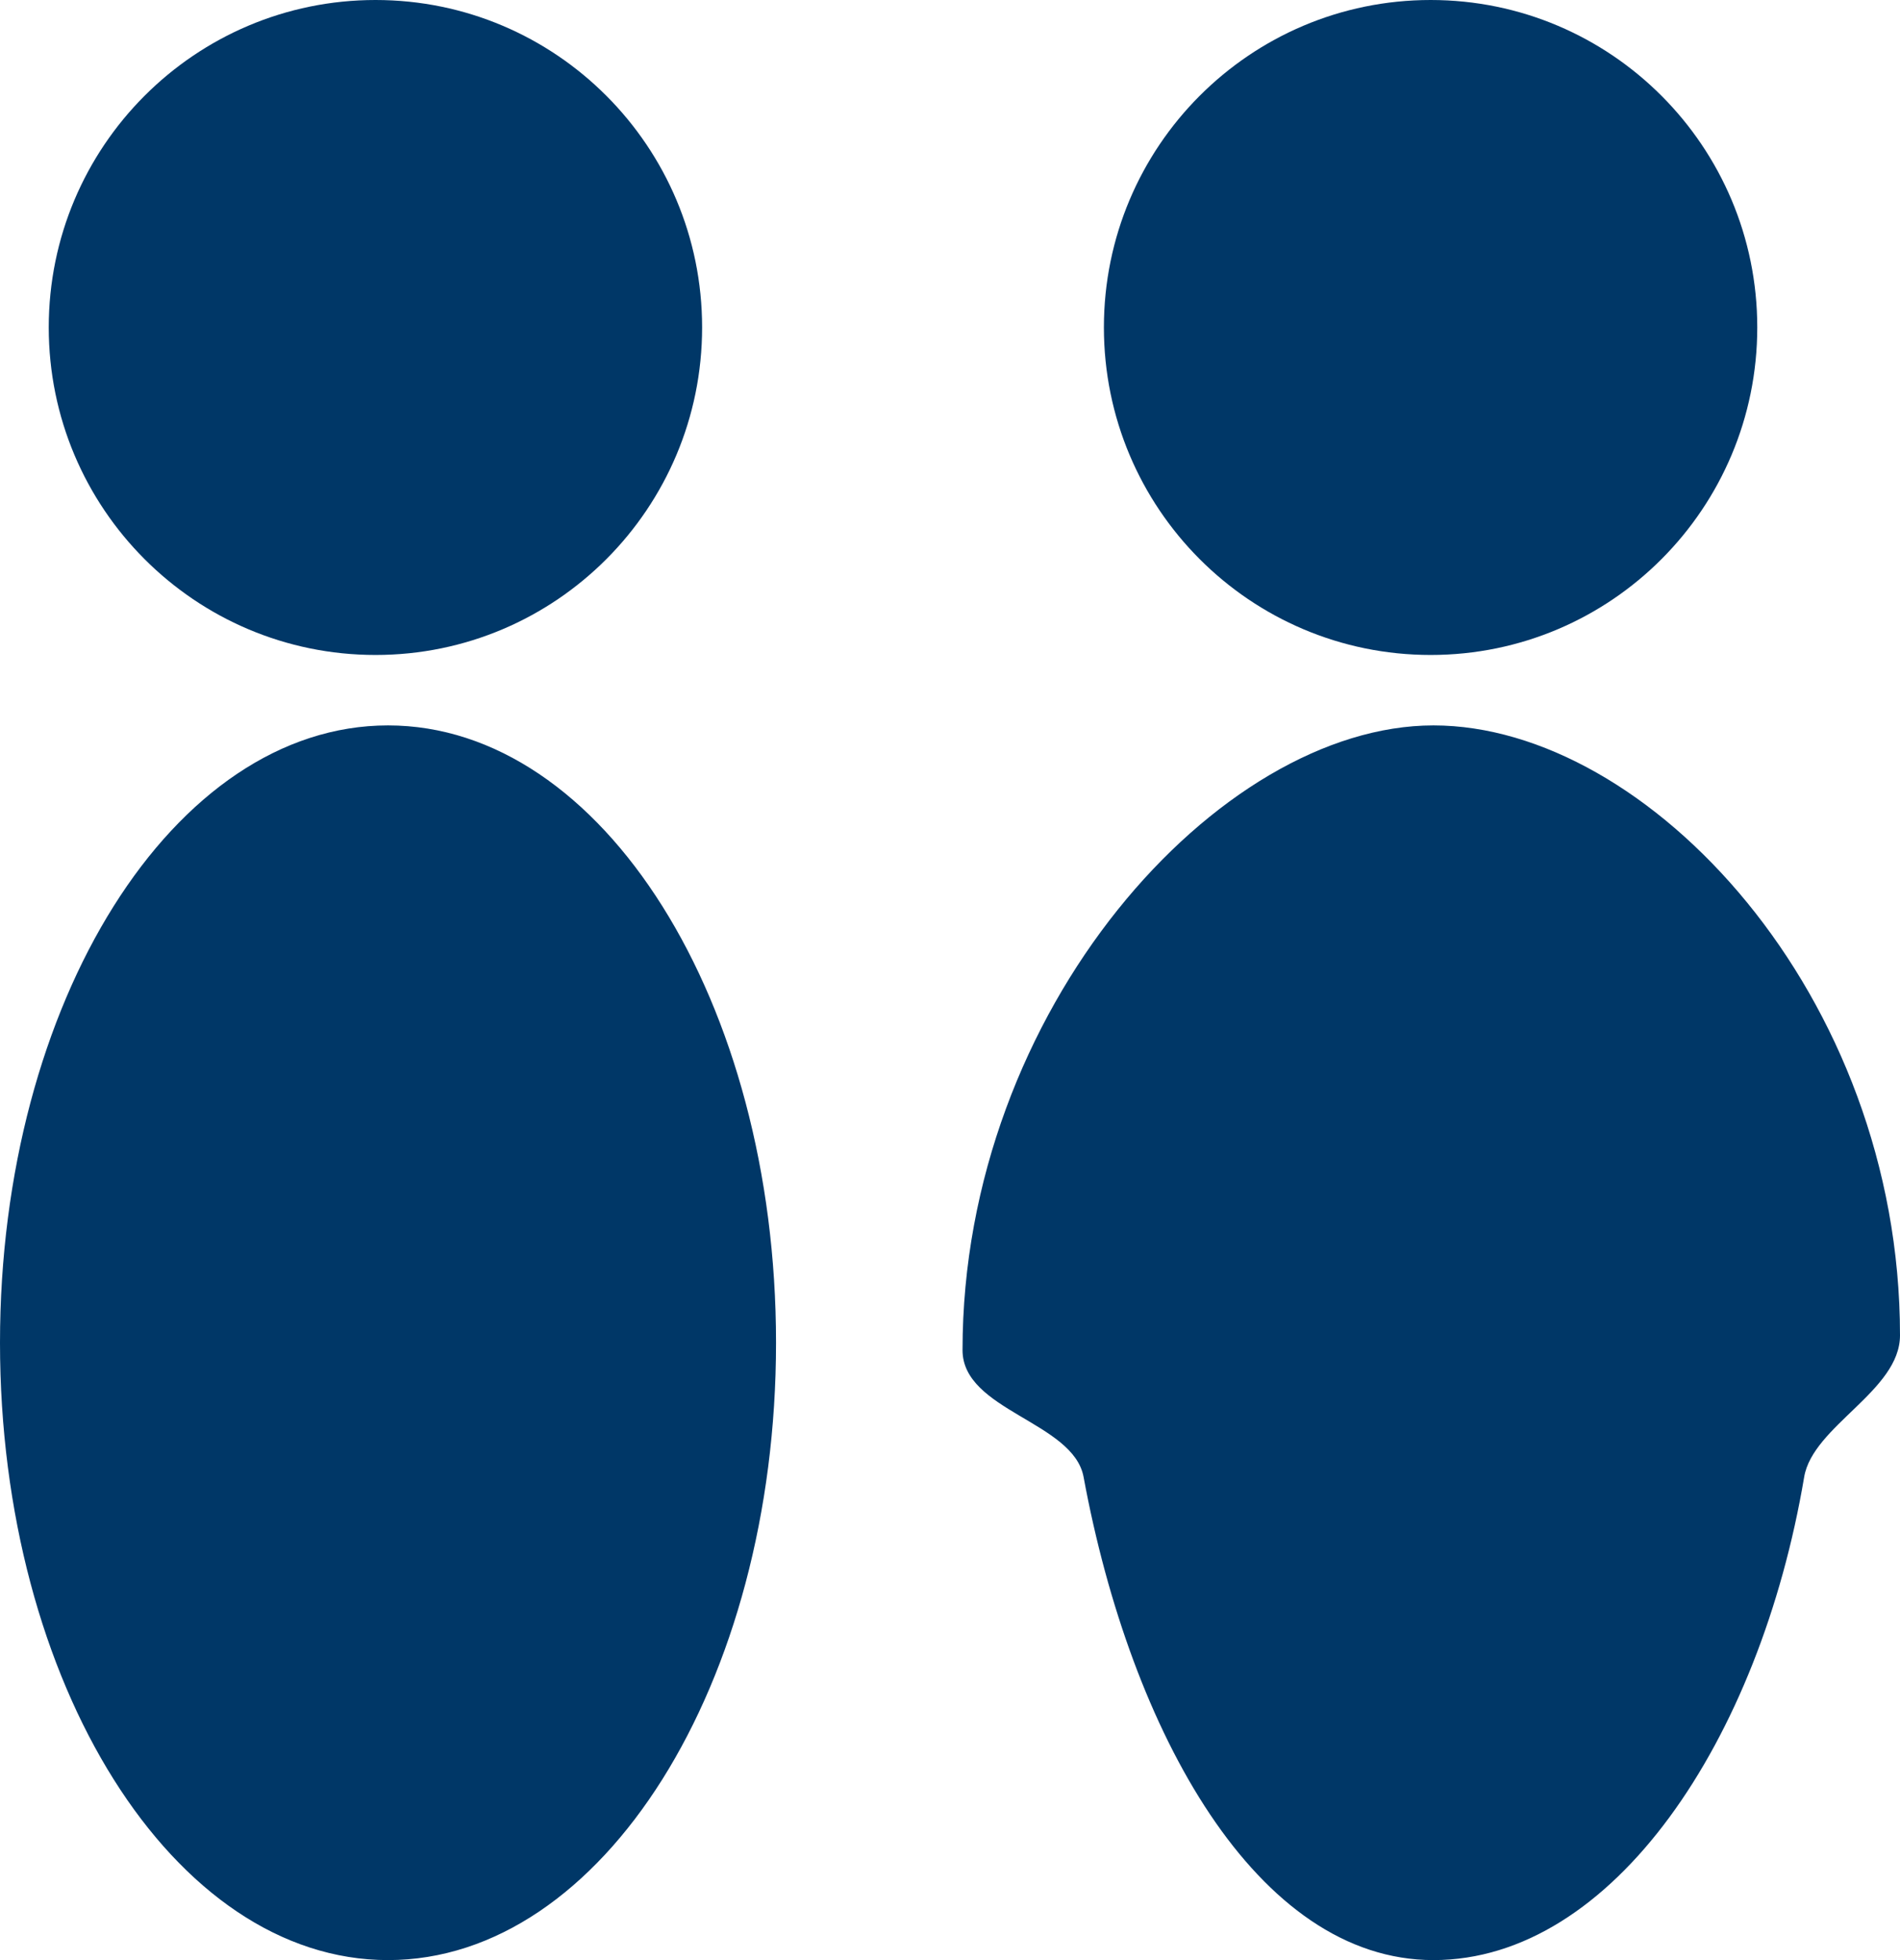 <?xml version="1.0" encoding="UTF-8"?>
<svg width="32px" height="33px" viewBox="0 0 32 33" version="1.1" xmlns="http://www.w3.org/2000/svg" xmlns:xlink="http://www.w3.org/1999/xlink">
    <!-- Generator: sketchtool 53.2 (72643) - https://sketchapp.com -->
    <title>9BA77C04-4AAC-4DFB-A893-50E11495EF80</title>
    <desc>Created with sketchtool.</desc>
    <g id="Design" stroke="none" stroke-width="1" fill="none" fill-rule="evenodd">
        <g id="Mirus-Product-Page---Case-Concept-022019" transform="translate(-1030, -1528)" fill="#003767">
            <g id="Achieve..." transform="translate(199, 1337)">
                <g id="Group-6" transform="translate(812, 172)">
                    <path d="M30.825,24.512 C30.825,27.558 28.363,30.027 25.325,30.027 C22.285,30.027 19.821,27.558 19.821,24.512 C19.821,21.468 22.285,19 25.325,19 C28.363,19 30.825,21.468 30.825,24.512 Z M48.596,24.512 C48.596,27.558 46.134,30.027 43.095,30.027 C40.055,30.027 37.592,27.558 37.592,24.512 C37.592,21.468 40.055,19 43.095,19 C46.134,19 48.596,21.468 48.596,24.512 Z M32.07,41.606 C32.07,47.347 29.144,52 25.535,52 C21.925,52 19,47.347 19,41.606 C19,35.866 21.925,31.213 25.535,31.213 C29.144,31.213 32.07,35.866 32.07,41.606 Z M51,41.482 C51,42.416 49.531,43.006 49.386,43.867 C48.638,48.298 46.164,52 43.142,52 C40.174,52 38.046,48.176 37.25,43.867 C37.078,42.935 35.211,42.752 35.211,41.73 C35.211,35.99 39.532,31.213 43.142,31.213 C46.752,31.213 51,35.742 51,41.482 Z" id="Combined-Shape"></path>
                </g>
            </g>
        </g>
    </g>
</svg>